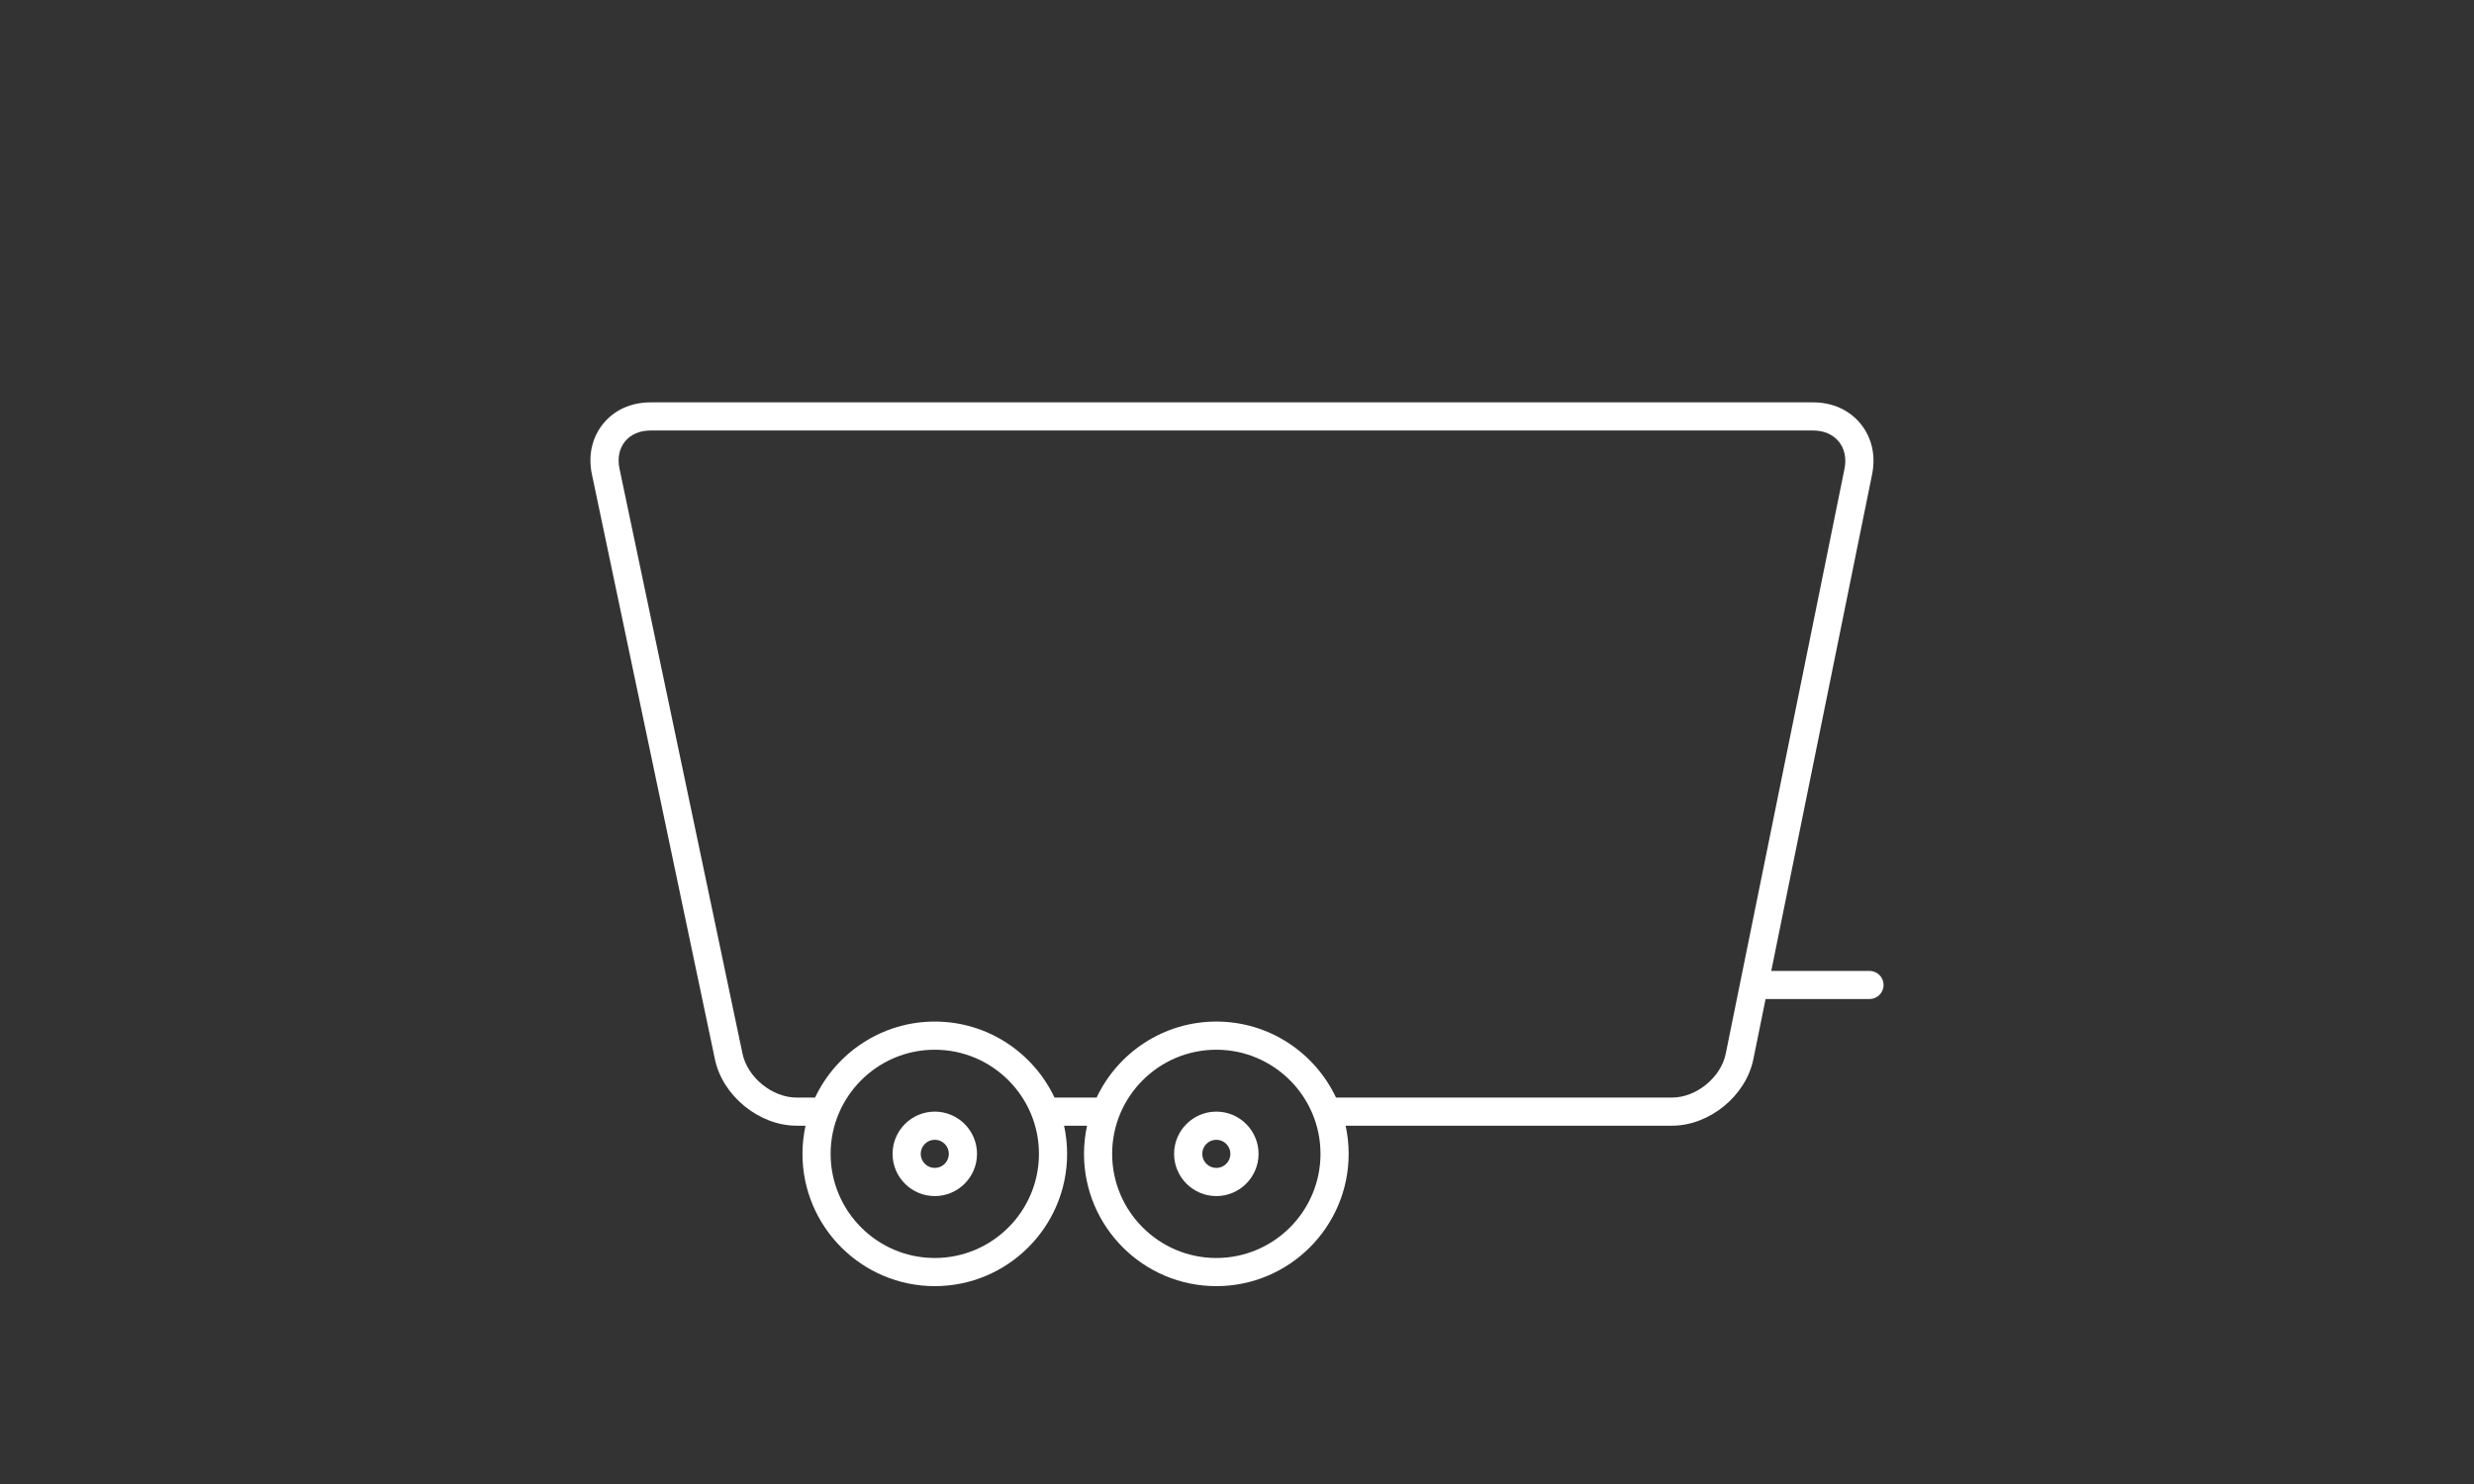 <?xml version="1.0" encoding="utf-8"?>
<!-- Generator: Adobe Illustrator 16.0.0, SVG Export Plug-In . SVG Version: 6.00 Build 0)  -->
<!DOCTYPE svg PUBLIC "-//W3C//DTD SVG 1.1//EN" "http://www.w3.org/Graphics/SVG/1.1/DTD/svg11.dtd">
<svg version="1.1" id="Layer_1" xmlns="http://www.w3.org/2000/svg" xmlns:xlink="http://www.w3.org/1999/xlink" x="0px" y="0px"
	 width="250px" height="150px" viewBox="0 0 250 150" enable-background="new 0 0 250 150" xml:space="preserve">
<rect x="0" y="0" width="250" height="150" fill="#333333" stroke="none"/>
<g>
	<path fill="#FFFFFF" d="M122.911,112.361c-2.354,0-4.267,1.914-4.267,4.269c0,2.353,1.914,4.267,4.267,4.267
		c2.353,0,4.267-1.914,4.267-4.267C127.178,114.275,125.263,112.361,122.911,112.361 M122.911,118.052
		c-0.784,0-1.422-0.638-1.422-1.422c0-0.785,0.638-1.423,1.422-1.423c0.783,0,1.422,0.638,1.422,1.423
		C124.333,117.414,123.694,118.052,122.911,118.052"/>
	<path fill="#FFFFFF" d="M188.913,98.137h-9.924l10.188-50.185c0.387-1.91-0.026-3.728-1.166-5.121
		c-1.139-1.393-2.838-2.161-4.787-2.161H65.727c-1.95,0-3.648,0.768-4.779,2.162c-1.131,1.394-1.534,3.213-1.133,5.122
		l12.432,59.132c0.776,3.693,4.478,6.698,8.252,6.698h0.898h0.001c-0.2,0.917-0.308,1.868-0.308,2.845
		c0,7.373,5.998,13.371,13.371,13.371s13.371-5.998,13.371-13.371c0-0.977-0.108-1.928-0.307-2.845l0,0h2.322
		c-0.2,0.917-0.308,1.868-0.308,2.845c0,7.373,5.999,13.371,13.372,13.371c7.374,0,13.372-5.998,13.372-13.371
		c0-0.977-0.107-1.928-0.308-2.845l0,0h32.985c3.779,0,7.465-3.013,8.217-6.716l1.236-6.086h10.5c0.786,0,1.424-0.638,1.424-1.422
		C190.337,98.773,189.699,98.137,188.913,98.137 M81.573,113.076c0.007-0.024,0.014-0.049,0.021-0.073
		C81.587,113.027,81.58,113.052,81.573,113.076 M81.787,112.376c0.011-0.032,0.022-0.063,0.033-0.095
		C81.809,112.313,81.798,112.344,81.787,112.376 M82.045,111.677c0.01-0.028,0.021-0.055,0.032-0.082
		C82.066,111.622,82.055,111.648,82.045,111.677 M94.461,127.156c-5.804,0-10.526-4.723-10.526-10.527
		c0-5.804,4.722-10.525,10.526-10.525s10.526,4.722,10.526,10.525C104.987,122.434,100.265,127.156,94.461,127.156 M107.329,113.003
		c0.006,0.024,0.013,0.049,0.02,0.073C107.342,113.052,107.335,113.027,107.329,113.003 M106.845,111.595
		c0.011,0.027,0.022,0.054,0.032,0.082C106.867,111.648,106.856,111.622,106.845,111.595 M107.102,112.281
		c0.011,0.031,0.022,0.063,0.033,0.095C107.124,112.344,107.113,112.313,107.102,112.281 M110.022,113.076
		c0.007-0.024,0.014-0.049,0.021-0.073C110.036,113.027,110.029,113.052,110.022,113.076 M110.237,112.376
		c0.011-0.032,0.021-0.063,0.032-0.095C110.258,112.313,110.248,112.344,110.237,112.376 M110.494,111.677
		c0.011-0.028,0.021-0.055,0.032-0.082C110.515,111.622,110.505,111.648,110.494,111.677 M122.911,127.156
		c-5.805,0-10.527-4.723-10.527-10.527c0-5.804,4.722-10.525,10.527-10.525c5.805,0,10.527,4.722,10.527,10.525
		C133.438,122.434,128.716,127.156,122.911,127.156 M135.778,113.003c0.007,0.024,0.014,0.049,0.021,0.073
		C135.792,113.052,135.785,113.027,135.778,113.003 M135.296,111.595c0.011,0.027,0.021,0.054,0.031,0.082
		C135.316,111.648,135.307,111.622,135.296,111.595 M135.552,112.281c0.012,0.031,0.022,0.063,0.033,0.095
		C135.574,112.344,135.563,112.313,135.552,112.281 M174.388,106.503c-0.487,2.405-2.973,4.437-5.428,4.437h-33.953
		c-2.141-4.535-6.756-7.682-12.096-7.682c-5.339,0-9.956,3.146-12.097,7.682h-4.256c-2.142-4.535-6.758-7.682-12.097-7.682
		s-9.955,3.146-12.097,7.682h-1.865c-2.458,0-4.962-2.032-5.468-4.438L62.6,47.368c-0.222-1.053-0.024-2.028,0.557-2.743
		c0.581-0.716,1.493-1.11,2.57-1.11h117.497c1.078,0,1.996,0.396,2.585,1.116c0.588,0.719,0.794,1.698,0.579,2.755L174.388,106.503z
		"/>
	<path fill="#FFFFFF" d="M94.461,112.361c-2.353,0-4.267,1.914-4.267,4.269c0,2.353,1.914,4.267,4.267,4.267
		s4.267-1.914,4.267-4.267C98.728,114.275,96.814,112.361,94.461,112.361 M94.461,118.052c-0.784,0-1.422-0.638-1.422-1.422
		c0-0.785,0.638-1.423,1.422-1.423s1.422,0.638,1.422,1.423C95.883,117.414,95.245,118.052,94.461,118.052"/>
</g>
</svg>
